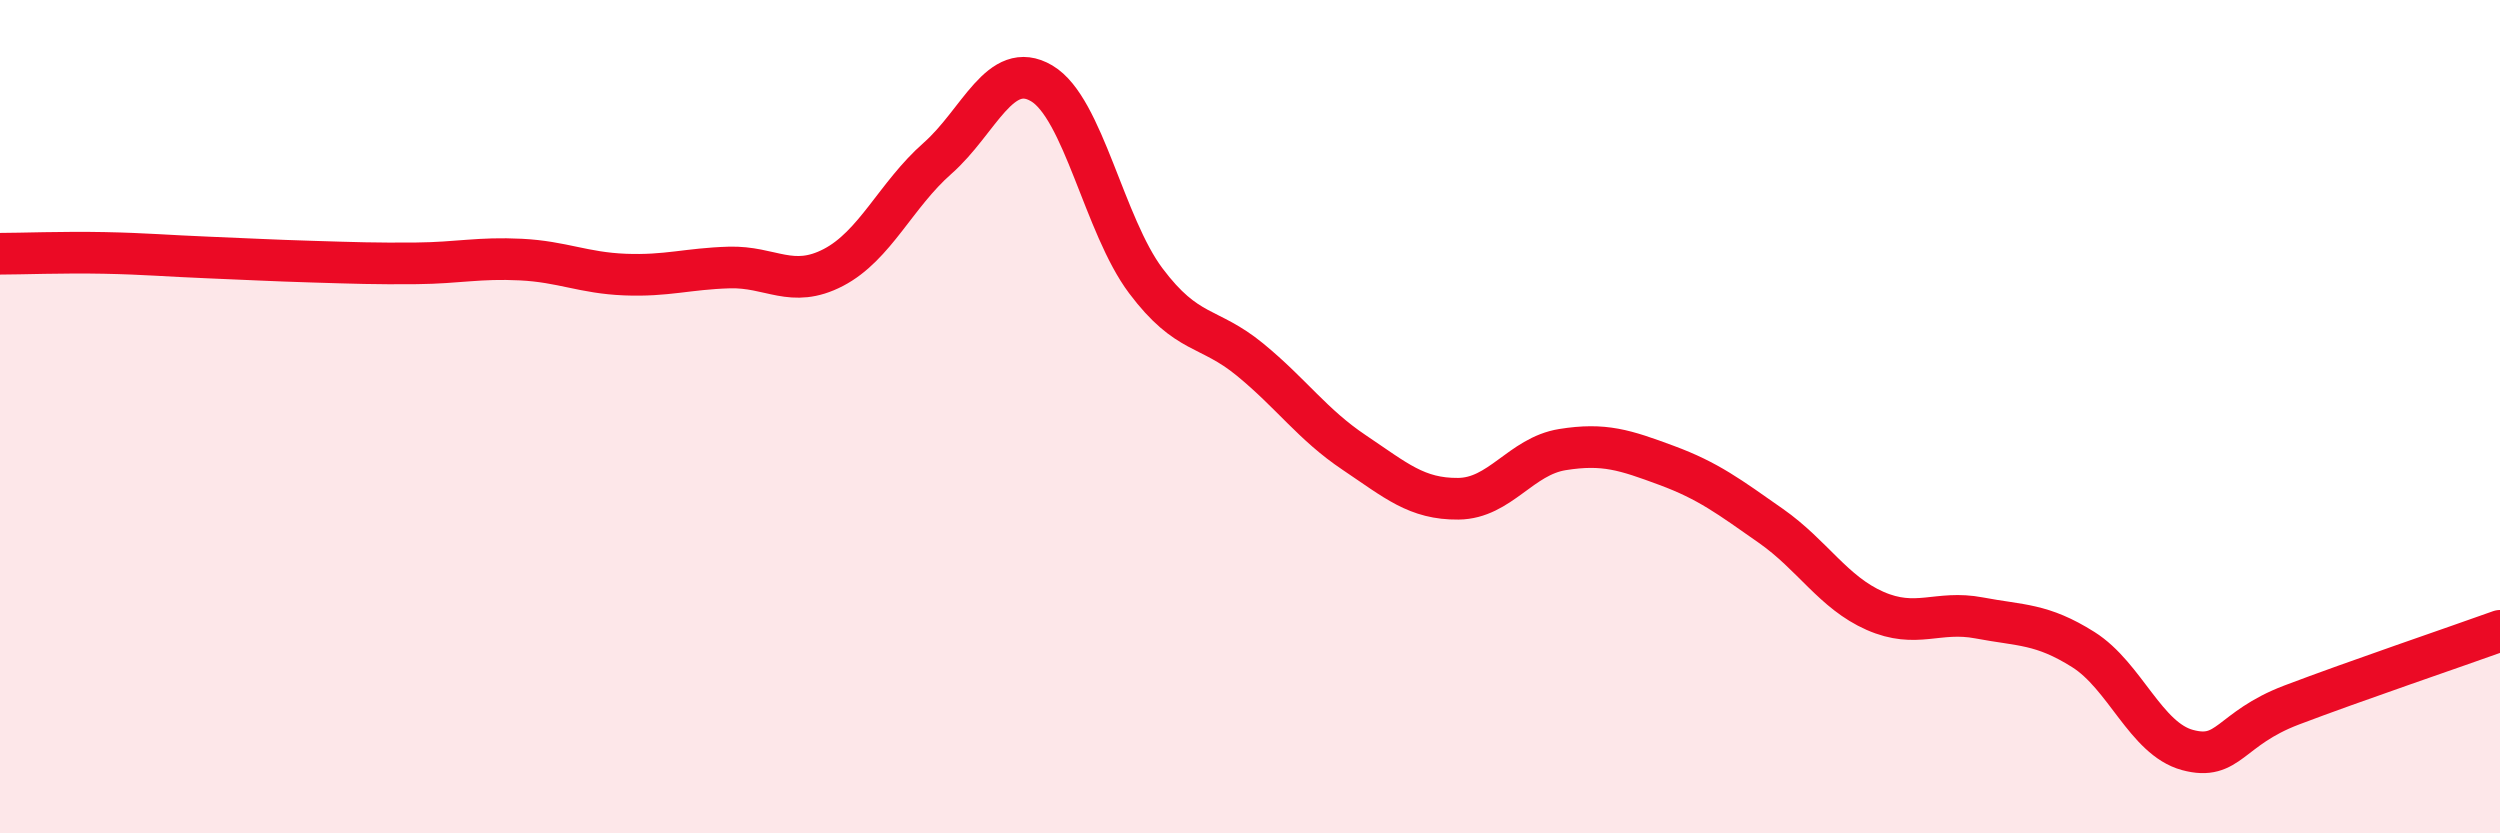 
    <svg width="60" height="20" viewBox="0 0 60 20" xmlns="http://www.w3.org/2000/svg">
      <path
        d="M 0,6.09 C 0.5,6.09 1.5,6.05 2.5,6.07 C 3.5,6.09 4,6.14 5,6.18 C 6,6.22 6.5,6.25 7.5,6.28 C 8.5,6.31 9,6.33 10,6.32 C 11,6.31 11.5,6.18 12.5,6.23 C 13.5,6.28 14,6.55 15,6.59 C 16,6.63 16.5,6.45 17.5,6.42 C 18.5,6.39 19,6.94 20,6.42 C 21,5.9 21.5,4.68 22.5,3.8 C 23.5,2.92 24,1.41 25,2 C 26,2.59 26.5,5.41 27.5,6.74 C 28.5,8.07 29,7.81 30,8.63 C 31,9.45 31.5,10.19 32.5,10.86 C 33.5,11.53 34,11.98 35,11.97 C 36,11.96 36.5,10.95 37.5,10.79 C 38.5,10.63 39,10.8 40,11.17 C 41,11.54 41.5,11.92 42.5,12.62 C 43.5,13.32 44,14.22 45,14.66 C 46,15.1 46.5,14.64 47.5,14.83 C 48.5,15.02 49,14.96 50,15.59 C 51,16.22 51.5,17.73 52.5,18 C 53.5,18.27 53.5,17.49 55,16.92 C 56.5,16.35 59,15.5 60,15.14L60 20L0 20Z"
        fill="#EB0A25"
        opacity="0.1"
        stroke-linecap="round"
        stroke-linejoin="round"
      />
      <path
        d="M 0,6.09 C 0.5,6.09 1.5,6.05 2.5,6.07 C 3.5,6.09 4,6.14 5,6.18 C 6,6.22 6.5,6.25 7.5,6.28 C 8.5,6.31 9,6.33 10,6.32 C 11,6.31 11.5,6.18 12.5,6.23 C 13.5,6.28 14,6.55 15,6.59 C 16,6.63 16.5,6.45 17.5,6.42 C 18.5,6.39 19,6.94 20,6.42 C 21,5.9 21.5,4.68 22.5,3.8 C 23.5,2.92 24,1.41 25,2 C 26,2.59 26.5,5.41 27.5,6.74 C 28.5,8.07 29,7.81 30,8.63 C 31,9.45 31.5,10.19 32.5,10.86 C 33.5,11.53 34,11.98 35,11.97 C 36,11.96 36.5,10.95 37.5,10.79 C 38.5,10.63 39,10.8 40,11.17 C 41,11.54 41.5,11.92 42.5,12.62 C 43.5,13.32 44,14.22 45,14.66 C 46,15.1 46.5,14.64 47.5,14.83 C 48.5,15.02 49,14.96 50,15.59 C 51,16.22 51.5,17.73 52.5,18 C 53.5,18.27 53.5,17.49 55,16.92 C 56.5,16.35 59,15.5 60,15.14"
        stroke="#EB0A25"
        stroke-width="1"
        fill="none"
        stroke-linecap="round"
        stroke-linejoin="round"
      />
    </svg>
  
